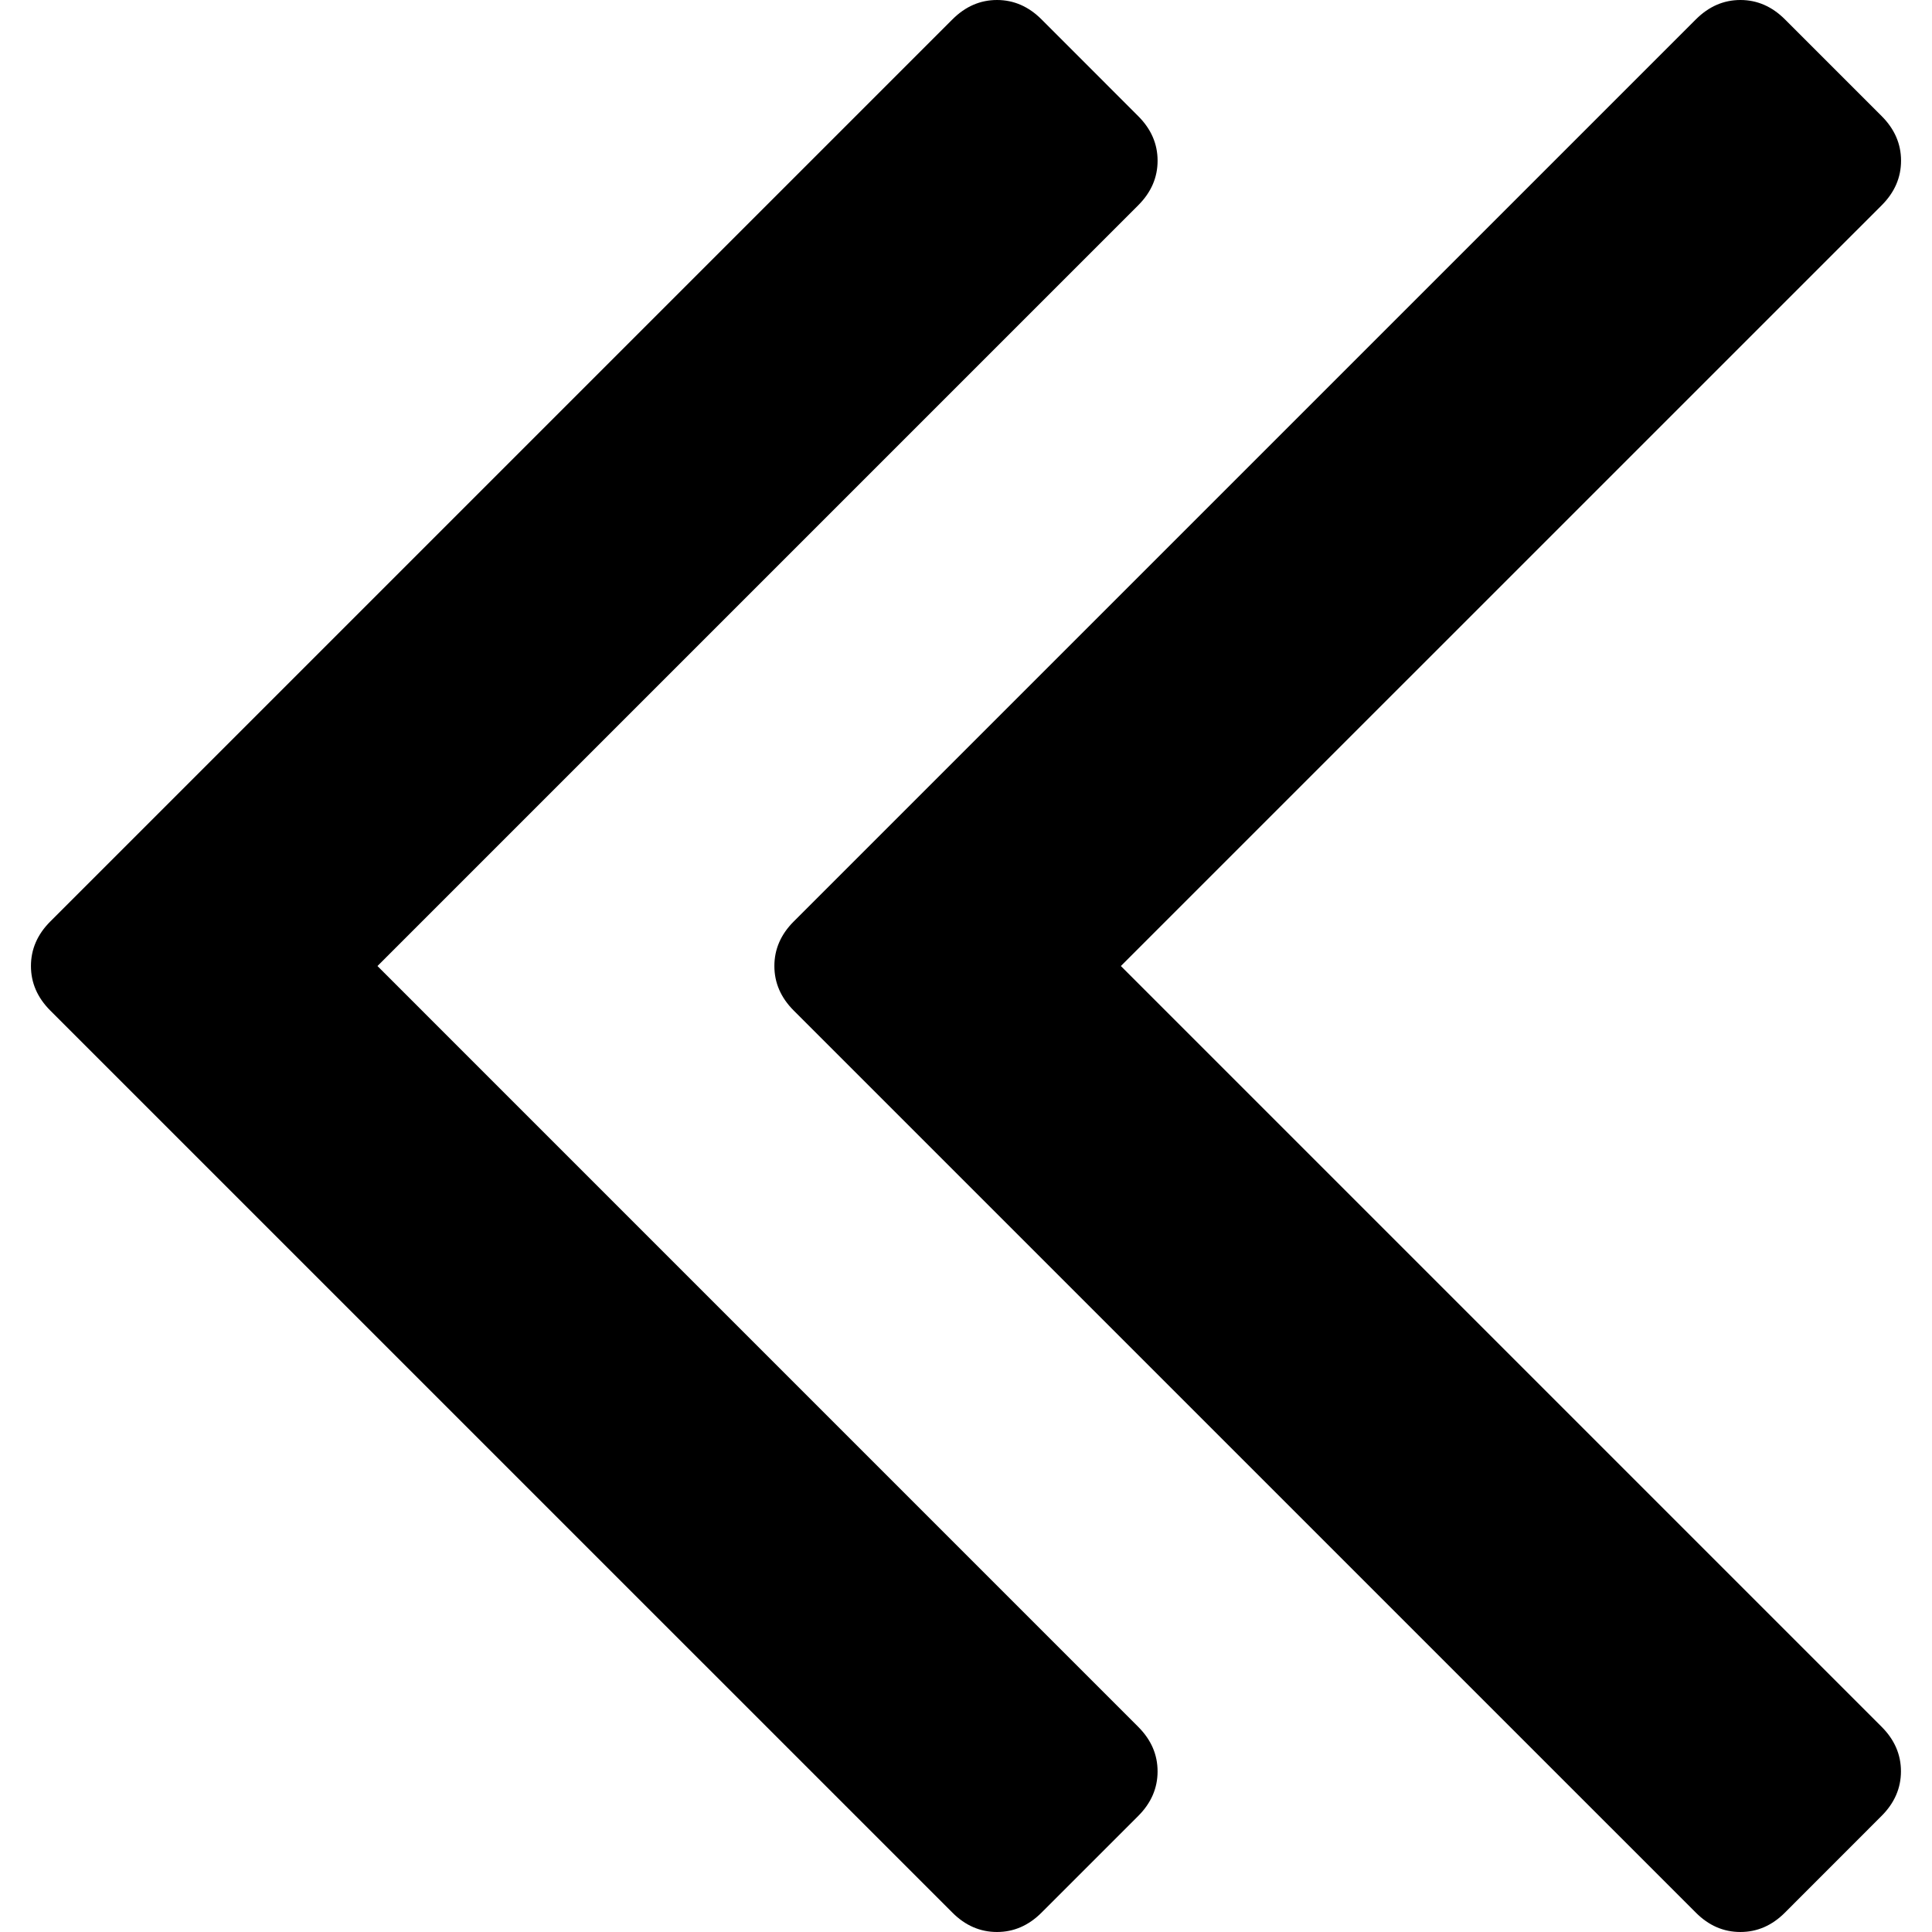 <svg xmlns="http://www.w3.org/2000/svg" width="10" height="10" viewBox="0 0 284.929 284.929" fill="#000" xmlns:v="https://vecta.io/nano"><path d="M165.304 142.468l112.213-112.2c1.902-1.903 2.847-4.093 2.847-6.567s-.95-4.665-2.847-6.567L263.24 2.857C261.337.955 259.146 0 256.676 0c-2.478 0-4.665.955-6.57 2.857L117.057 135.9c-1.903 1.903-2.853 4.093-2.853 6.567s.95 4.664 2.853 6.567l133.048 133.043c1.903 1.906 4.086 2.85 6.564 2.85s4.66-.947 6.563-2.85L277.5 267.8c1.902-1.903 2.85-4.094 2.85-6.57s-.948-4.66-2.85-6.564L165.304 142.468zm-109.636 0l112.202-112.2c1.903-1.903 2.85-4.093 2.85-6.567s-.947-4.665-2.85-6.567L153.6 2.857C151.697.955 149.507 0 147.036 0c-2.478 0-4.668.955-6.57 2.857L7.417 135.9c-1.903 1.903-2.853 4.093-2.853 6.567s.95 4.664 2.853 6.567l133.048 133.043c1.902 1.906 4.1 2.85 6.57 2.85s4.66-.947 6.563-2.85l14.27-14.267c1.903-1.903 2.85-4.094 2.85-6.57s-.947-4.66-2.85-6.564l-112.2-112.208z"/></svg>